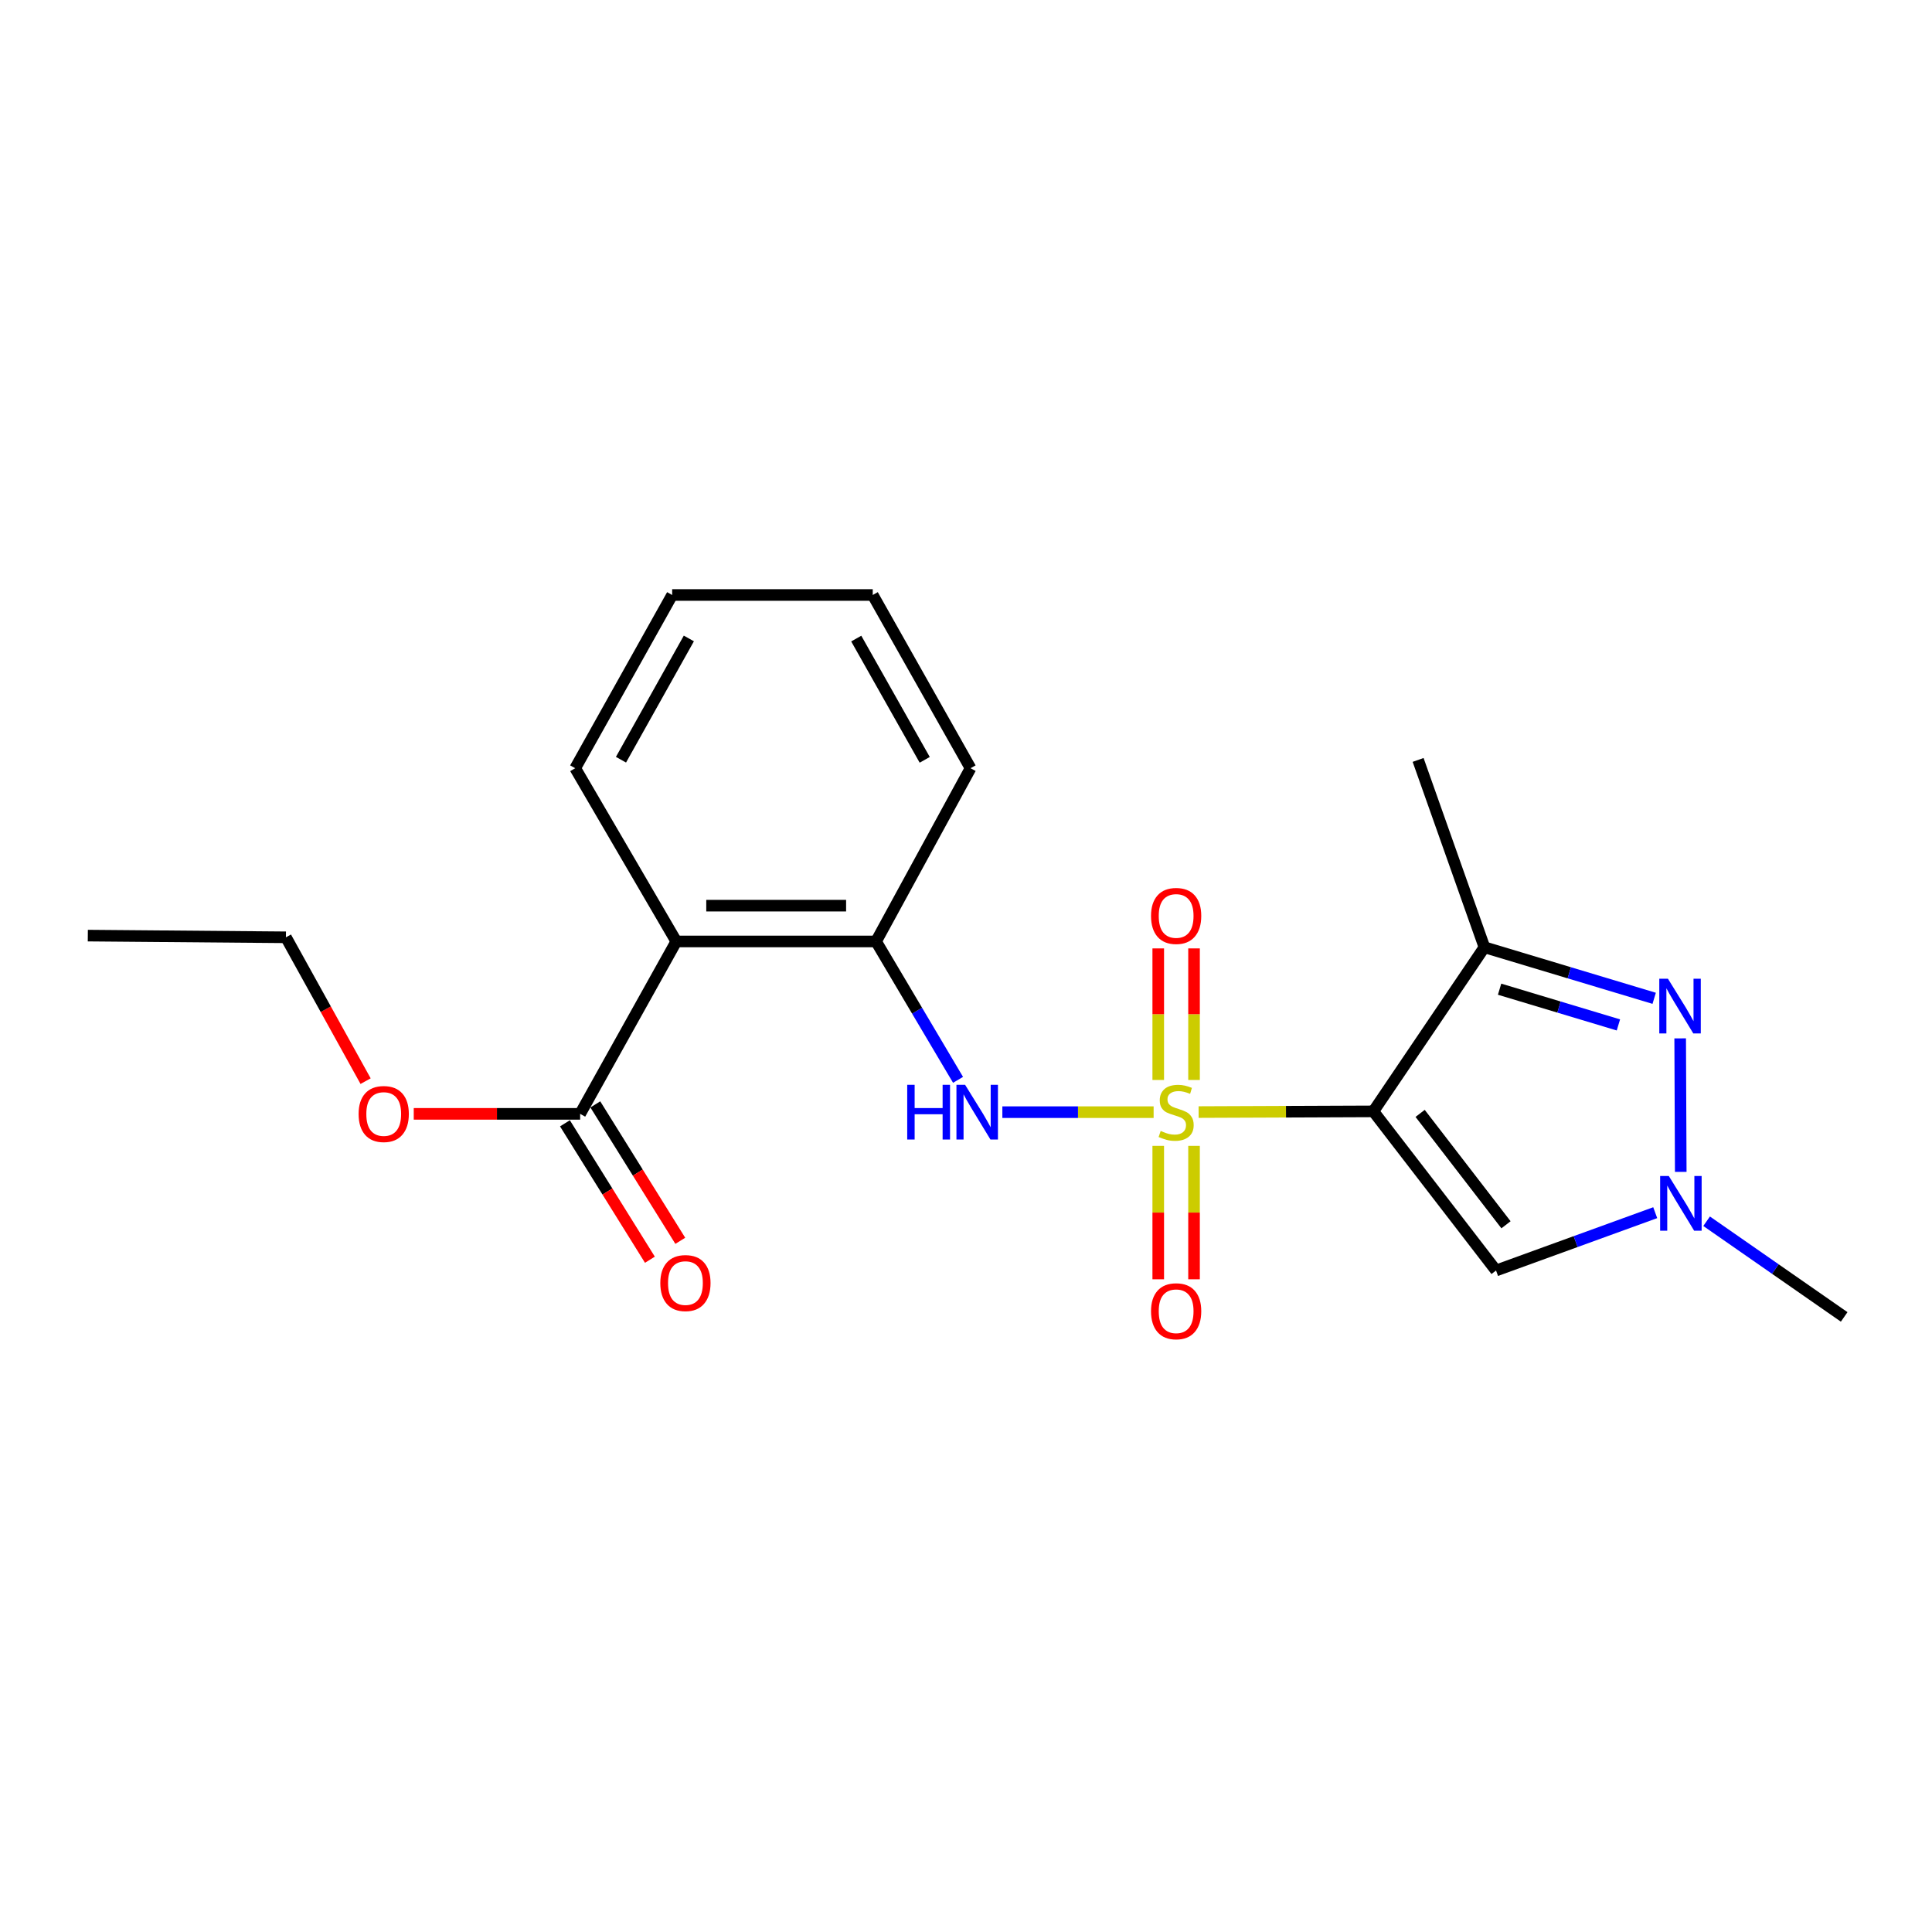 <?xml version='1.0' encoding='iso-8859-1'?>
<svg version='1.1' baseProfile='full'
              xmlns='http://www.w3.org/2000/svg'
                      xmlns:rdkit='http://www.rdkit.org/xml'
                      xmlns:xlink='http://www.w3.org/1999/xlink'
                  xml:space='preserve'
width='1000px' height='1000px' viewBox='0 0 1000 1000'>
<!-- END OF HEADER -->
<rect style='opacity:1.0;fill:#FFFFFF;stroke:none' width='1000' height='1000' x='0' y='0'> </rect>
<path class='bond-0' d='M 620.4,575.607 L 665.629,575.425' style='fill:none;fill-rule:evenodd;stroke:#CCCC00;stroke-width:6px;stroke-linecap:butt;stroke-linejoin:miter;stroke-opacity:1' />
<path class='bond-0' d='M 665.629,575.425 L 710.857,575.243' style='fill:none;fill-rule:evenodd;stroke:#000000;stroke-width:6px;stroke-linecap:butt;stroke-linejoin:miter;stroke-opacity:1' />
<path class='bond-4' d='M 597.114,575.654 L 557.966,575.654' style='fill:none;fill-rule:evenodd;stroke:#CCCC00;stroke-width:6px;stroke-linecap:butt;stroke-linejoin:miter;stroke-opacity:1' />
<path class='bond-4' d='M 557.966,575.654 L 518.818,575.654' style='fill:none;fill-rule:evenodd;stroke:#0000FF;stroke-width:6px;stroke-linecap:butt;stroke-linejoin:miter;stroke-opacity:1' />
<path class='bond-9' d='M 599.505,593.108 L 599.505,627.634' style='fill:none;fill-rule:evenodd;stroke:#CCCC00;stroke-width:6px;stroke-linecap:butt;stroke-linejoin:miter;stroke-opacity:1' />
<path class='bond-9' d='M 599.505,627.634 L 599.505,662.16' style='fill:none;fill-rule:evenodd;stroke:#FF0000;stroke-width:6px;stroke-linecap:butt;stroke-linejoin:miter;stroke-opacity:1' />
<path class='bond-9' d='M 618.031,593.108 L 618.031,627.634' style='fill:none;fill-rule:evenodd;stroke:#CCCC00;stroke-width:6px;stroke-linecap:butt;stroke-linejoin:miter;stroke-opacity:1' />
<path class='bond-9' d='M 618.031,627.634 L 618.031,662.16' style='fill:none;fill-rule:evenodd;stroke:#FF0000;stroke-width:6px;stroke-linecap:butt;stroke-linejoin:miter;stroke-opacity:1' />
<path class='bond-10' d='M 618.031,558.993 L 618.031,524.943' style='fill:none;fill-rule:evenodd;stroke:#CCCC00;stroke-width:6px;stroke-linecap:butt;stroke-linejoin:miter;stroke-opacity:1' />
<path class='bond-10' d='M 618.031,524.943 L 618.031,490.893' style='fill:none;fill-rule:evenodd;stroke:#FF0000;stroke-width:6px;stroke-linecap:butt;stroke-linejoin:miter;stroke-opacity:1' />
<path class='bond-10' d='M 599.505,558.993 L 599.505,524.943' style='fill:none;fill-rule:evenodd;stroke:#CCCC00;stroke-width:6px;stroke-linecap:butt;stroke-linejoin:miter;stroke-opacity:1' />
<path class='bond-10' d='M 599.505,524.943 L 599.505,490.893' style='fill:none;fill-rule:evenodd;stroke:#FF0000;stroke-width:6px;stroke-linecap:butt;stroke-linejoin:miter;stroke-opacity:1' />
<path class='bond-1' d='M 710.857,575.243 L 768.339,490.301' style='fill:none;fill-rule:evenodd;stroke:#000000;stroke-width:6px;stroke-linecap:butt;stroke-linejoin:miter;stroke-opacity:1' />
<path class='bond-3' d='M 710.857,575.243 L 774.349,657.611' style='fill:none;fill-rule:evenodd;stroke:#000000;stroke-width:6px;stroke-linecap:butt;stroke-linejoin:miter;stroke-opacity:1' />
<path class='bond-3' d='M 735.053,576.288 L 779.498,633.946' style='fill:none;fill-rule:evenodd;stroke:#000000;stroke-width:6px;stroke-linecap:butt;stroke-linejoin:miter;stroke-opacity:1' />
<path class='bond-2' d='M 768.339,490.301 L 812.269,503.511' style='fill:none;fill-rule:evenodd;stroke:#000000;stroke-width:6px;stroke-linecap:butt;stroke-linejoin:miter;stroke-opacity:1' />
<path class='bond-2' d='M 812.269,503.511 L 856.2,516.721' style='fill:none;fill-rule:evenodd;stroke:#0000FF;stroke-width:6px;stroke-linecap:butt;stroke-linejoin:miter;stroke-opacity:1' />
<path class='bond-2' d='M 776.183,512.005 L 806.935,521.252' style='fill:none;fill-rule:evenodd;stroke:#000000;stroke-width:6px;stroke-linecap:butt;stroke-linejoin:miter;stroke-opacity:1' />
<path class='bond-2' d='M 806.935,521.252 L 837.686,530.499' style='fill:none;fill-rule:evenodd;stroke:#0000FF;stroke-width:6px;stroke-linecap:butt;stroke-linejoin:miter;stroke-opacity:1' />
<path class='bond-13' d='M 768.339,490.301 L 734.014,393.338' style='fill:none;fill-rule:evenodd;stroke:#000000;stroke-width:6px;stroke-linecap:butt;stroke-linejoin:miter;stroke-opacity:1' />
<path class='bond-21' d='M 869.656,537.458 L 869.955,606.56' style='fill:none;fill-rule:evenodd;stroke:#0000FF;stroke-width:6px;stroke-linecap:butt;stroke-linejoin:miter;stroke-opacity:1' />
<path class='bond-5' d='M 774.349,657.611 L 815.545,642.646' style='fill:none;fill-rule:evenodd;stroke:#000000;stroke-width:6px;stroke-linecap:butt;stroke-linejoin:miter;stroke-opacity:1' />
<path class='bond-5' d='M 815.545,642.646 L 856.741,627.681' style='fill:none;fill-rule:evenodd;stroke:#0000FF;stroke-width:6px;stroke-linecap:butt;stroke-linejoin:miter;stroke-opacity:1' />
<path class='bond-7' d='M 495.885,558.927 L 474.666,523.111' style='fill:none;fill-rule:evenodd;stroke:#0000FF;stroke-width:6px;stroke-linecap:butt;stroke-linejoin:miter;stroke-opacity:1' />
<path class='bond-7' d='M 474.666,523.111 L 453.448,487.296' style='fill:none;fill-rule:evenodd;stroke:#000000;stroke-width:6px;stroke-linecap:butt;stroke-linejoin:miter;stroke-opacity:1' />
<path class='bond-15' d='M 883.34,632.113 L 918.942,656.873' style='fill:none;fill-rule:evenodd;stroke:#0000FF;stroke-width:6px;stroke-linecap:butt;stroke-linejoin:miter;stroke-opacity:1' />
<path class='bond-15' d='M 918.942,656.873 L 954.545,681.633' style='fill:none;fill-rule:evenodd;stroke:#000000;stroke-width:6px;stroke-linecap:butt;stroke-linejoin:miter;stroke-opacity:1' />
<path class='bond-6' d='M 350.053,487.296 L 453.448,487.296' style='fill:none;fill-rule:evenodd;stroke:#000000;stroke-width:6px;stroke-linecap:butt;stroke-linejoin:miter;stroke-opacity:1' />
<path class='bond-6' d='M 365.562,468.77 L 437.939,468.77' style='fill:none;fill-rule:evenodd;stroke:#000000;stroke-width:6px;stroke-linecap:butt;stroke-linejoin:miter;stroke-opacity:1' />
<path class='bond-8' d='M 350.053,487.296 L 300.28,576.529' style='fill:none;fill-rule:evenodd;stroke:#000000;stroke-width:6px;stroke-linecap:butt;stroke-linejoin:miter;stroke-opacity:1' />
<path class='bond-14' d='M 350.053,487.296 L 297.727,397.63' style='fill:none;fill-rule:evenodd;stroke:#000000;stroke-width:6px;stroke-linecap:butt;stroke-linejoin:miter;stroke-opacity:1' />
<path class='bond-16' d='M 453.448,487.296 L 502.357,397.63' style='fill:none;fill-rule:evenodd;stroke:#000000;stroke-width:6px;stroke-linecap:butt;stroke-linejoin:miter;stroke-opacity:1' />
<path class='bond-11' d='M 292.417,581.426 L 314.404,616.73' style='fill:none;fill-rule:evenodd;stroke:#000000;stroke-width:6px;stroke-linecap:butt;stroke-linejoin:miter;stroke-opacity:1' />
<path class='bond-11' d='M 314.404,616.73 L 336.391,652.033' style='fill:none;fill-rule:evenodd;stroke:#FF0000;stroke-width:6px;stroke-linecap:butt;stroke-linejoin:miter;stroke-opacity:1' />
<path class='bond-11' d='M 308.142,571.632 L 330.129,606.936' style='fill:none;fill-rule:evenodd;stroke:#000000;stroke-width:6px;stroke-linecap:butt;stroke-linejoin:miter;stroke-opacity:1' />
<path class='bond-11' d='M 330.129,606.936 L 352.116,642.24' style='fill:none;fill-rule:evenodd;stroke:#FF0000;stroke-width:6px;stroke-linecap:butt;stroke-linejoin:miter;stroke-opacity:1' />
<path class='bond-12' d='M 300.28,576.529 L 257.217,576.529' style='fill:none;fill-rule:evenodd;stroke:#000000;stroke-width:6px;stroke-linecap:butt;stroke-linejoin:miter;stroke-opacity:1' />
<path class='bond-12' d='M 257.217,576.529 L 214.155,576.529' style='fill:none;fill-rule:evenodd;stroke:#FF0000;stroke-width:6px;stroke-linecap:butt;stroke-linejoin:miter;stroke-opacity:1' />
<path class='bond-17' d='M 189.235,559.598 L 168.615,522.371' style='fill:none;fill-rule:evenodd;stroke:#FF0000;stroke-width:6px;stroke-linecap:butt;stroke-linejoin:miter;stroke-opacity:1' />
<path class='bond-17' d='M 168.615,522.371 L 147.996,485.145' style='fill:none;fill-rule:evenodd;stroke:#000000;stroke-width:6px;stroke-linecap:butt;stroke-linejoin:miter;stroke-opacity:1' />
<path class='bond-22' d='M 297.727,397.63 L 347.912,307.964' style='fill:none;fill-rule:evenodd;stroke:#000000;stroke-width:6px;stroke-linecap:butt;stroke-linejoin:miter;stroke-opacity:1' />
<path class='bond-22' d='M 321.421,393.228 L 356.55,330.462' style='fill:none;fill-rule:evenodd;stroke:#000000;stroke-width:6px;stroke-linecap:butt;stroke-linejoin:miter;stroke-opacity:1' />
<path class='bond-19' d='M 502.357,397.63 L 451.73,307.964' style='fill:none;fill-rule:evenodd;stroke:#000000;stroke-width:6px;stroke-linecap:butt;stroke-linejoin:miter;stroke-opacity:1' />
<path class='bond-19' d='M 478.631,393.289 L 443.191,330.523' style='fill:none;fill-rule:evenodd;stroke:#000000;stroke-width:6px;stroke-linecap:butt;stroke-linejoin:miter;stroke-opacity:1' />
<path class='bond-20' d='M 147.996,485.145 L 45.455,484.27' style='fill:none;fill-rule:evenodd;stroke:#000000;stroke-width:6px;stroke-linecap:butt;stroke-linejoin:miter;stroke-opacity:1' />
<path class='bond-18' d='M 347.912,307.964 L 451.73,307.964' style='fill:none;fill-rule:evenodd;stroke:#000000;stroke-width:6px;stroke-linecap:butt;stroke-linejoin:miter;stroke-opacity:1' />
<path  class='atom-0' d='M 600.768 585.374
Q 601.088 585.494, 602.408 586.054
Q 603.728 586.614, 605.168 586.974
Q 606.648 587.294, 608.088 587.294
Q 610.768 587.294, 612.328 586.014
Q 613.888 584.694, 613.888 582.414
Q 613.888 580.854, 613.088 579.894
Q 612.328 578.934, 611.128 578.414
Q 609.928 577.894, 607.928 577.294
Q 605.408 576.534, 603.888 575.814
Q 602.408 575.094, 601.328 573.574
Q 600.288 572.054, 600.288 569.494
Q 600.288 565.934, 602.688 563.734
Q 605.128 561.534, 609.928 561.534
Q 613.208 561.534, 616.928 563.094
L 616.008 566.174
Q 612.608 564.774, 610.048 564.774
Q 607.288 564.774, 605.768 565.934
Q 604.248 567.054, 604.288 569.014
Q 604.288 570.534, 605.048 571.454
Q 605.848 572.374, 606.968 572.894
Q 608.128 573.414, 610.048 574.014
Q 612.608 574.814, 614.128 575.614
Q 615.648 576.414, 616.728 578.054
Q 617.848 579.654, 617.848 582.414
Q 617.848 586.334, 615.208 588.454
Q 612.608 590.534, 608.248 590.534
Q 605.728 590.534, 603.808 589.974
Q 601.928 589.454, 599.688 588.534
L 600.768 585.374
' fill='#CCCC00'/>
<path  class='atom-3' d='M 863.323 506.585
L 872.603 521.585
Q 873.523 523.065, 875.003 525.745
Q 876.483 528.425, 876.563 528.585
L 876.563 506.585
L 880.323 506.585
L 880.323 534.905
L 876.443 534.905
L 866.483 518.505
Q 865.323 516.585, 864.083 514.385
Q 862.883 512.185, 862.523 511.505
L 862.523 534.905
L 858.843 534.905
L 858.843 506.585
L 863.323 506.585
' fill='#0000FF'/>
<path  class='atom-5' d='M 469.575 561.494
L 473.415 561.494
L 473.415 573.534
L 487.895 573.534
L 487.895 561.494
L 491.735 561.494
L 491.735 589.814
L 487.895 589.814
L 487.895 576.734
L 473.415 576.734
L 473.415 589.814
L 469.575 589.814
L 469.575 561.494
' fill='#0000FF'/>
<path  class='atom-5' d='M 499.535 561.494
L 508.815 576.494
Q 509.735 577.974, 511.215 580.654
Q 512.695 583.334, 512.775 583.494
L 512.775 561.494
L 516.535 561.494
L 516.535 589.814
L 512.655 589.814
L 502.695 573.414
Q 501.535 571.494, 500.295 569.294
Q 499.095 567.094, 498.735 566.414
L 498.735 589.814
L 495.055 589.814
L 495.055 561.494
L 499.535 561.494
' fill='#0000FF'/>
<path  class='atom-6' d='M 863.766 608.694
L 873.046 623.694
Q 873.966 625.174, 875.446 627.854
Q 876.926 630.534, 877.006 630.694
L 877.006 608.694
L 880.766 608.694
L 880.766 637.014
L 876.886 637.014
L 866.926 620.614
Q 865.766 618.694, 864.526 616.494
Q 863.326 614.294, 862.966 613.614
L 862.966 637.014
L 859.286 637.014
L 859.286 608.694
L 863.766 608.694
' fill='#0000FF'/>
<path  class='atom-10' d='M 595.768 678.698
Q 595.768 671.898, 599.128 668.098
Q 602.488 664.298, 608.768 664.298
Q 615.048 664.298, 618.408 668.098
Q 621.768 671.898, 621.768 678.698
Q 621.768 685.578, 618.368 689.498
Q 614.968 693.378, 608.768 693.378
Q 602.528 693.378, 599.128 689.498
Q 595.768 685.618, 595.768 678.698
M 608.768 690.178
Q 613.088 690.178, 615.408 687.298
Q 617.768 684.378, 617.768 678.698
Q 617.768 673.138, 615.408 670.338
Q 613.088 667.498, 608.768 667.498
Q 604.448 667.498, 602.088 670.298
Q 599.768 673.098, 599.768 678.698
Q 599.768 684.418, 602.088 687.298
Q 604.448 690.178, 608.768 690.178
' fill='#FF0000'/>
<path  class='atom-11' d='M 595.768 474.088
Q 595.768 467.288, 599.128 463.488
Q 602.488 459.688, 608.768 459.688
Q 615.048 459.688, 618.408 463.488
Q 621.768 467.288, 621.768 474.088
Q 621.768 480.968, 618.368 484.888
Q 614.968 488.768, 608.768 488.768
Q 602.528 488.768, 599.128 484.888
Q 595.768 481.008, 595.768 474.088
M 608.768 485.568
Q 613.088 485.568, 615.408 482.688
Q 617.768 479.768, 617.768 474.088
Q 617.768 468.528, 615.408 465.728
Q 613.088 462.888, 608.768 462.888
Q 604.448 462.888, 602.088 465.688
Q 599.768 468.488, 599.768 474.088
Q 599.768 479.808, 602.088 482.688
Q 604.448 485.568, 608.768 485.568
' fill='#FF0000'/>
<path  class='atom-12' d='M 341.777 664.114
Q 341.777 657.314, 345.137 653.514
Q 348.497 649.714, 354.777 649.714
Q 361.057 649.714, 364.417 653.514
Q 367.777 657.314, 367.777 664.114
Q 367.777 670.994, 364.377 674.914
Q 360.977 678.794, 354.777 678.794
Q 348.537 678.794, 345.137 674.914
Q 341.777 671.034, 341.777 664.114
M 354.777 675.594
Q 359.097 675.594, 361.417 672.714
Q 363.777 669.794, 363.777 664.114
Q 363.777 658.554, 361.417 655.754
Q 359.097 652.914, 354.777 652.914
Q 350.457 652.914, 348.097 655.714
Q 345.777 658.514, 345.777 664.114
Q 345.777 669.834, 348.097 672.714
Q 350.457 675.594, 354.777 675.594
' fill='#FF0000'/>
<path  class='atom-13' d='M 185.613 576.609
Q 185.613 569.809, 188.973 566.009
Q 192.333 562.209, 198.613 562.209
Q 204.893 562.209, 208.253 566.009
Q 211.613 569.809, 211.613 576.609
Q 211.613 583.489, 208.213 587.409
Q 204.813 591.289, 198.613 591.289
Q 192.373 591.289, 188.973 587.409
Q 185.613 583.529, 185.613 576.609
M 198.613 588.089
Q 202.933 588.089, 205.253 585.209
Q 207.613 582.289, 207.613 576.609
Q 207.613 571.049, 205.253 568.249
Q 202.933 565.409, 198.613 565.409
Q 194.293 565.409, 191.933 568.209
Q 189.613 571.009, 189.613 576.609
Q 189.613 582.329, 191.933 585.209
Q 194.293 588.089, 198.613 588.089
' fill='#FF0000'/>
</svg>
